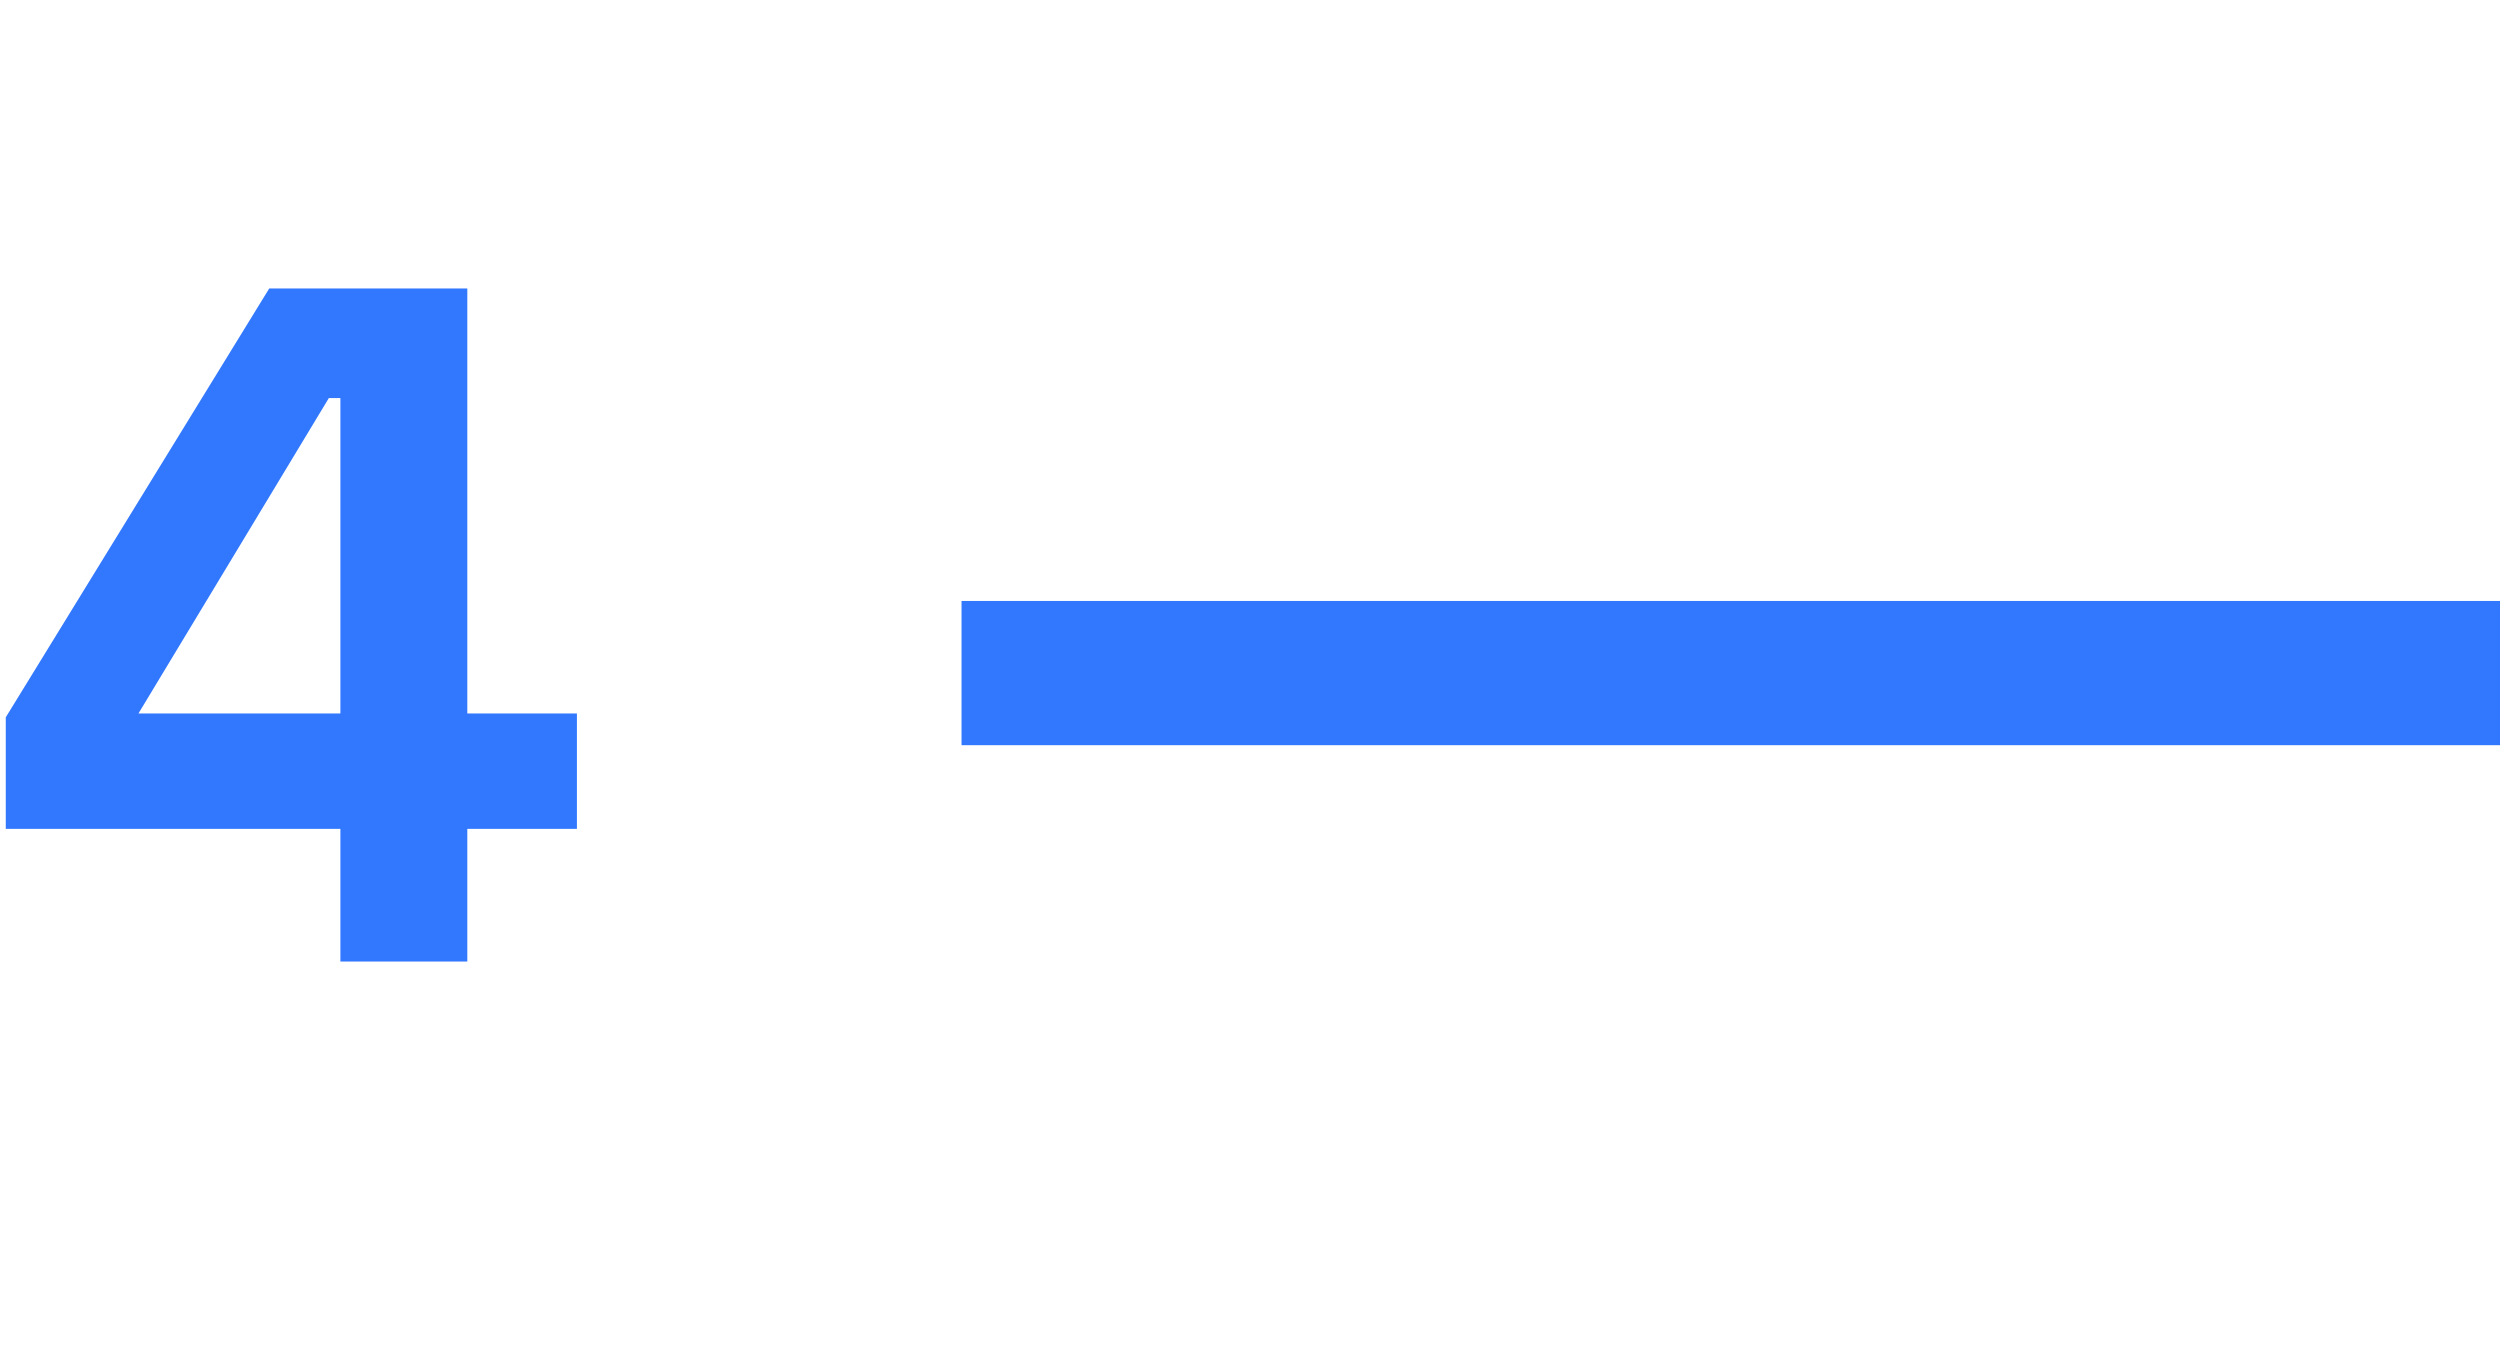 <svg width="52" height="28" viewBox="0 0 52 28" fill="none" xmlns="http://www.w3.org/2000/svg">
<path d="M9.72 6V14.84H12V17.24H9.72V20H7.08V17.24H0.12V14.92L5.6 6H9.72ZM2.88 14.84H7.08V8.28H6.84L2.88 14.84Z" fill="#3278FF"/>
<rect x="20" y="12.5" width="32" height="3" fill="#3278FF"/>
</svg>
